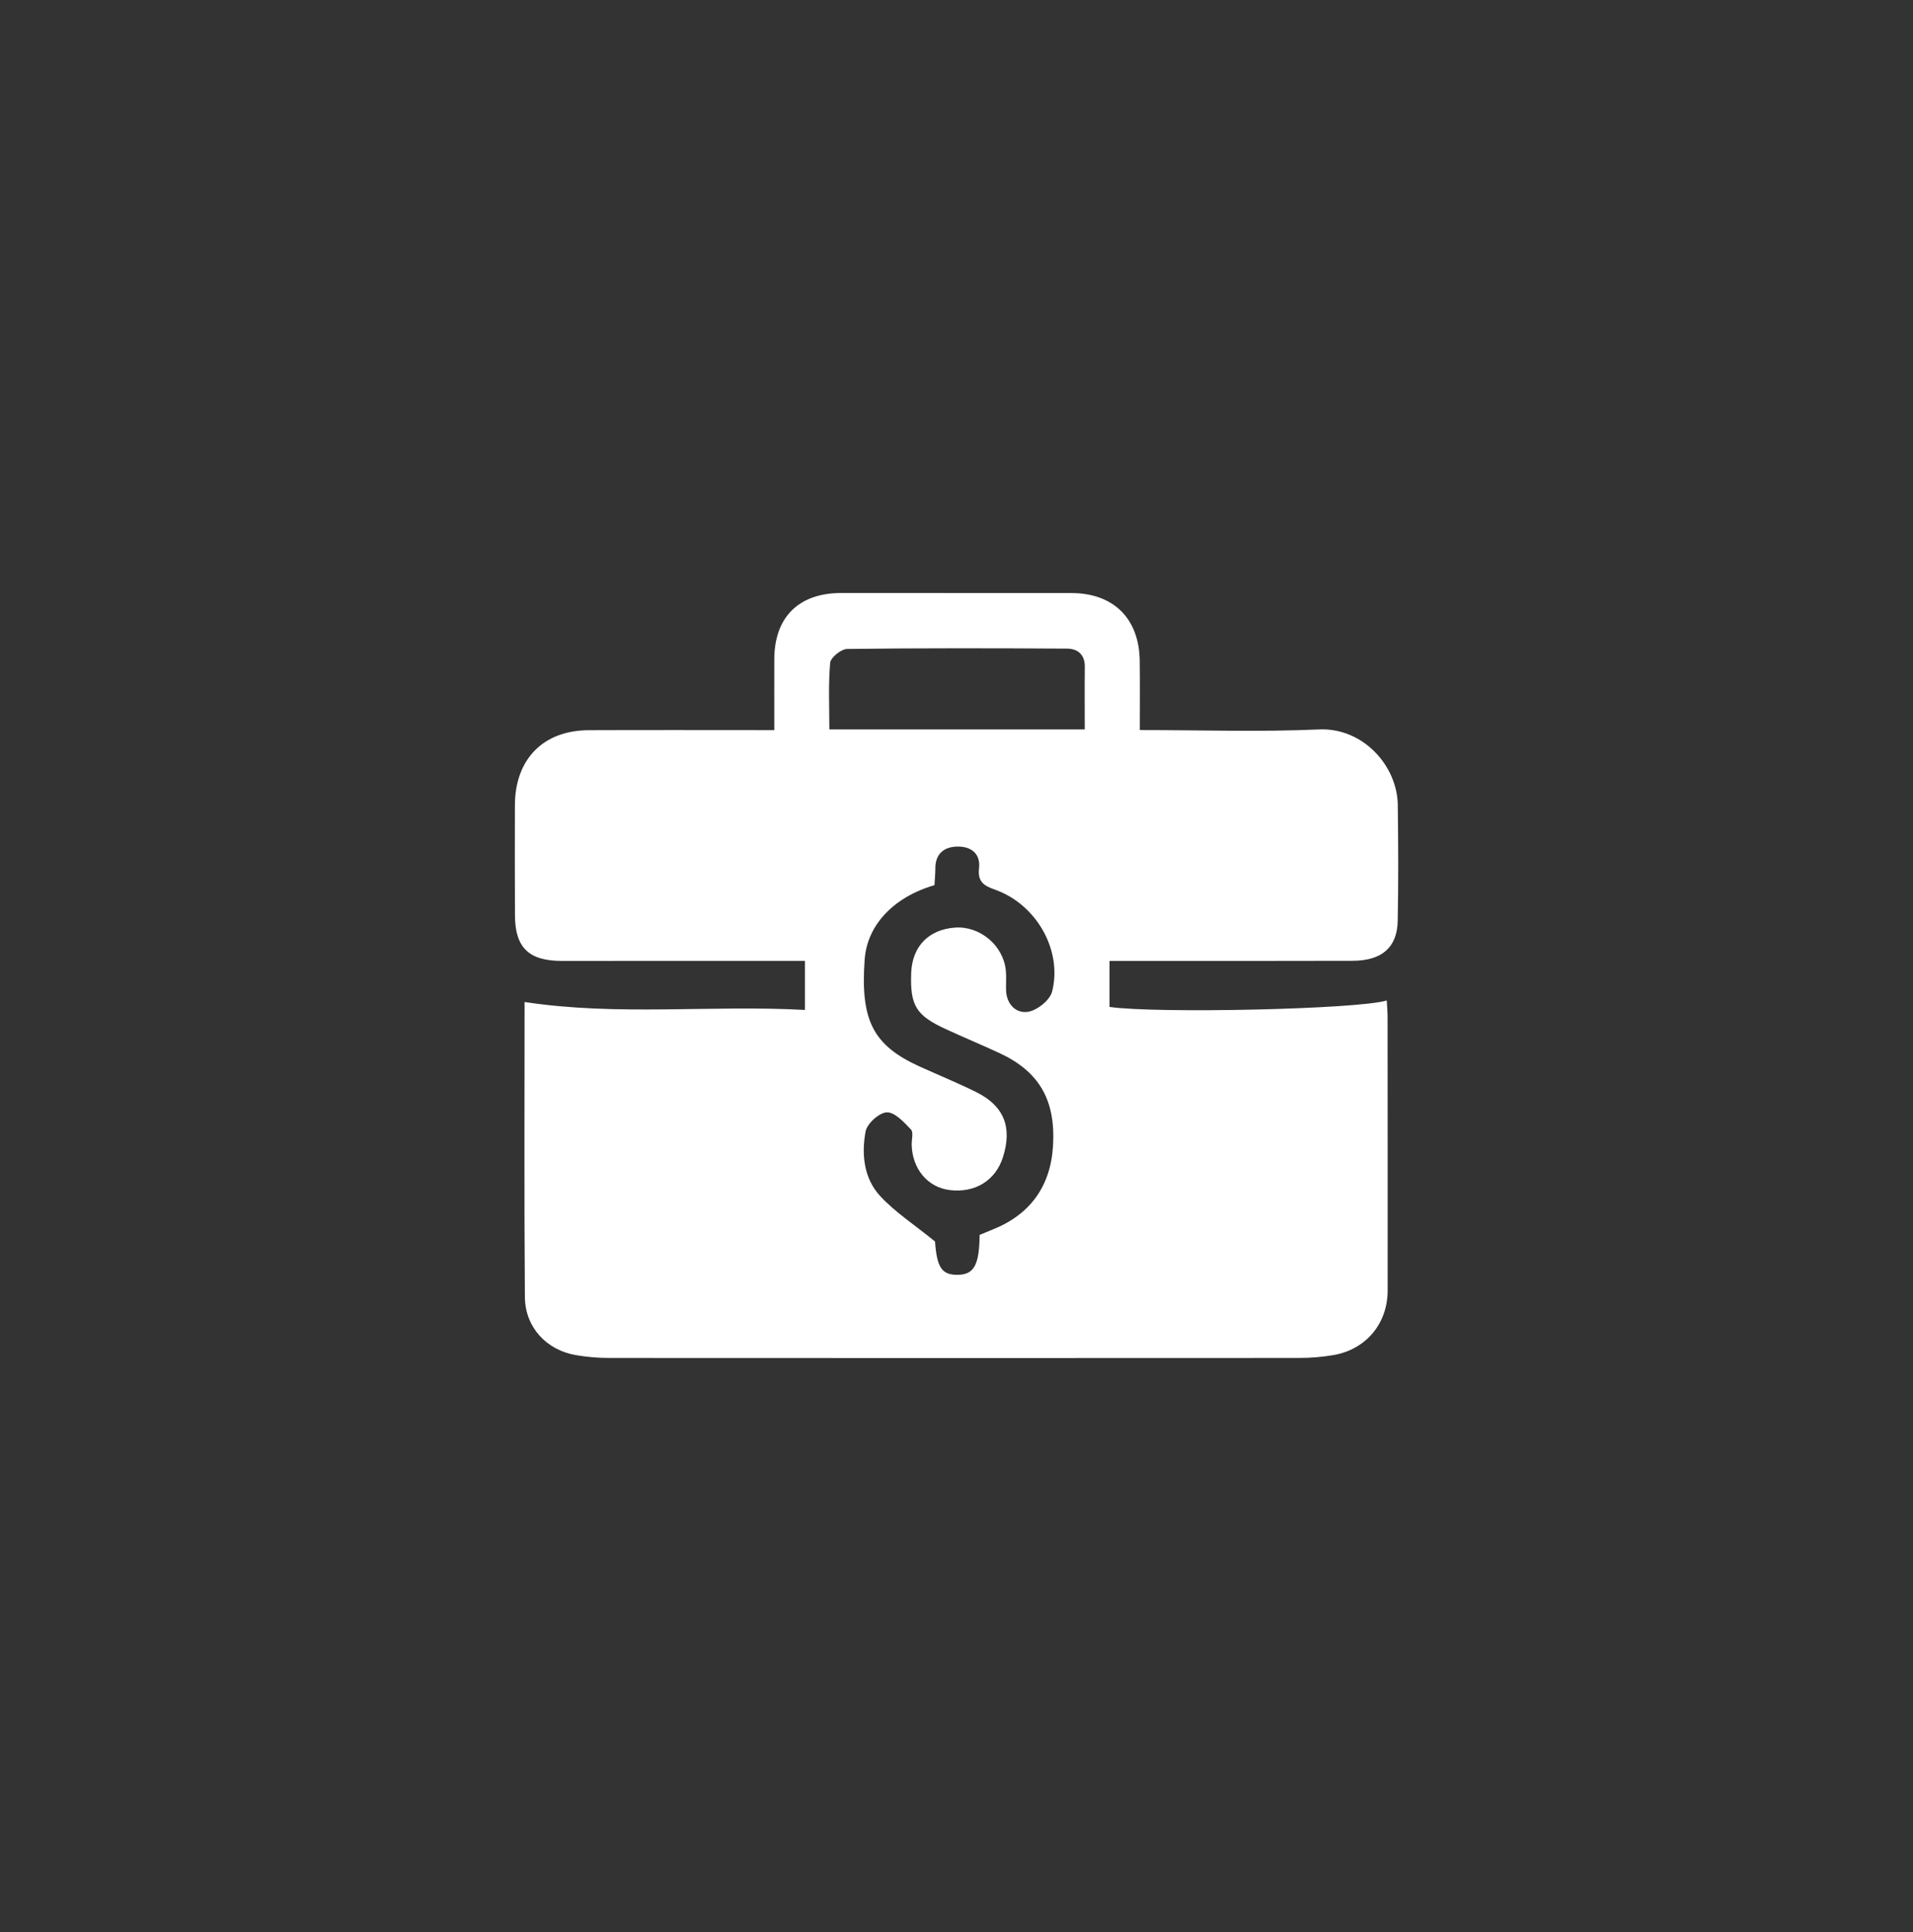 <svg width="100" height="101" viewBox="0 0 100 101" fill="none" xmlns="http://www.w3.org/2000/svg">
<rect x="0" y="0" width="100" height="101" fill="#333333" stroke="none"/>
<g clip-path="url(#clip0_8071_1649)">
<path d="M59.582 38.166C62.801 38.166 65.88 38.27 68.953 38.133C71.238 38.032 73.037 40.019 73.067 42.076C73.094 44.097 73.104 46.117 73.064 48.137C73.037 49.534 72.233 50.224 70.705 50.228C66.835 50.241 62.969 50.234 59.099 50.234C58.758 50.234 58.416 50.234 58 50.234C58 51.052 58 51.849 58 52.64C60.503 52.995 71.027 52.761 72.491 52.302C72.507 52.606 72.534 52.898 72.534 53.19C72.538 57.947 72.541 62.708 72.538 67.465C72.538 69.181 71.419 70.534 69.73 70.836C69.127 70.943 68.507 70.99 67.894 70.99C55.876 70.997 43.859 70.997 31.841 70.99C31.261 70.99 30.678 70.94 30.109 70.843C28.557 70.578 27.448 69.378 27.438 67.8C27.398 62.638 27.422 57.468 27.422 52.382C32.3 53.126 37.168 52.529 42.076 52.797C42.076 51.886 42.076 51.116 42.076 50.231C41.738 50.231 41.406 50.231 41.078 50.231C37.175 50.231 33.271 50.234 29.368 50.234C27.639 50.234 26.922 49.534 26.919 47.842C26.912 45.926 26.909 44.006 26.916 42.09C26.926 39.684 28.397 38.183 30.775 38.173C33.955 38.16 37.138 38.17 40.475 38.17C40.475 36.903 40.471 35.687 40.475 34.471C40.481 32.26 41.751 31.003 43.976 31C47.983 31 51.99 31 55.994 31.003C58.212 31.003 59.555 32.337 59.578 34.561C59.592 35.717 59.582 36.877 59.582 38.166ZM51.209 64.557C51.447 64.46 51.665 64.366 51.883 64.279C53.859 63.492 54.918 62.008 55.045 59.914C55.193 57.491 54.312 56.014 52.245 55.052C51.32 54.623 50.375 54.231 49.447 53.803C47.886 53.086 47.571 52.57 47.631 50.871C47.681 49.474 48.546 48.583 49.943 48.492C51.226 48.408 52.439 49.42 52.576 50.714C52.613 51.052 52.583 51.397 52.59 51.739C52.603 52.496 53.109 52.992 53.735 52.895C54.215 52.821 54.885 52.288 54.998 51.836C55.548 49.678 54.174 47.273 52.013 46.509C51.4 46.294 51.102 46.077 51.179 45.39C51.263 44.609 50.75 44.247 50.05 44.257C49.36 44.267 48.891 44.623 48.894 45.403C48.894 45.701 48.861 46.003 48.847 46.274C46.686 46.907 45.326 48.378 45.199 50.164C44.971 53.337 45.638 54.647 48.06 55.749C49.052 56.201 50.063 56.61 51.038 57.096C52.492 57.82 52.925 58.939 52.425 60.503C52.037 61.719 50.961 62.38 49.635 62.212C48.492 62.068 47.688 61.106 47.658 59.85C47.651 59.575 47.758 59.197 47.621 59.049C47.259 58.671 46.78 58.141 46.361 58.151C45.966 58.161 45.326 58.734 45.249 59.146C45.025 60.339 45.155 61.606 46.013 62.53C46.797 63.375 47.792 64.021 48.877 64.902C48.975 66.236 49.216 66.651 50.05 66.644C50.904 66.641 51.193 66.152 51.209 64.557ZM56.704 38.133C56.704 36.987 56.694 35.935 56.707 34.88C56.717 34.226 56.349 33.911 55.769 33.908C51.943 33.885 48.114 33.878 44.287 33.925C43.972 33.928 43.42 34.374 43.396 34.652C43.296 35.791 43.353 36.947 43.353 38.133C47.835 38.133 52.198 38.133 56.704 38.133Z" fill="white"/>
</g>
<defs>
<clipPath id="clip0_8071_1649">
<rect width="46.175" height="40" fill="white" transform="translate(26.913 31)"/>
</clipPath>
</defs>
</svg>

